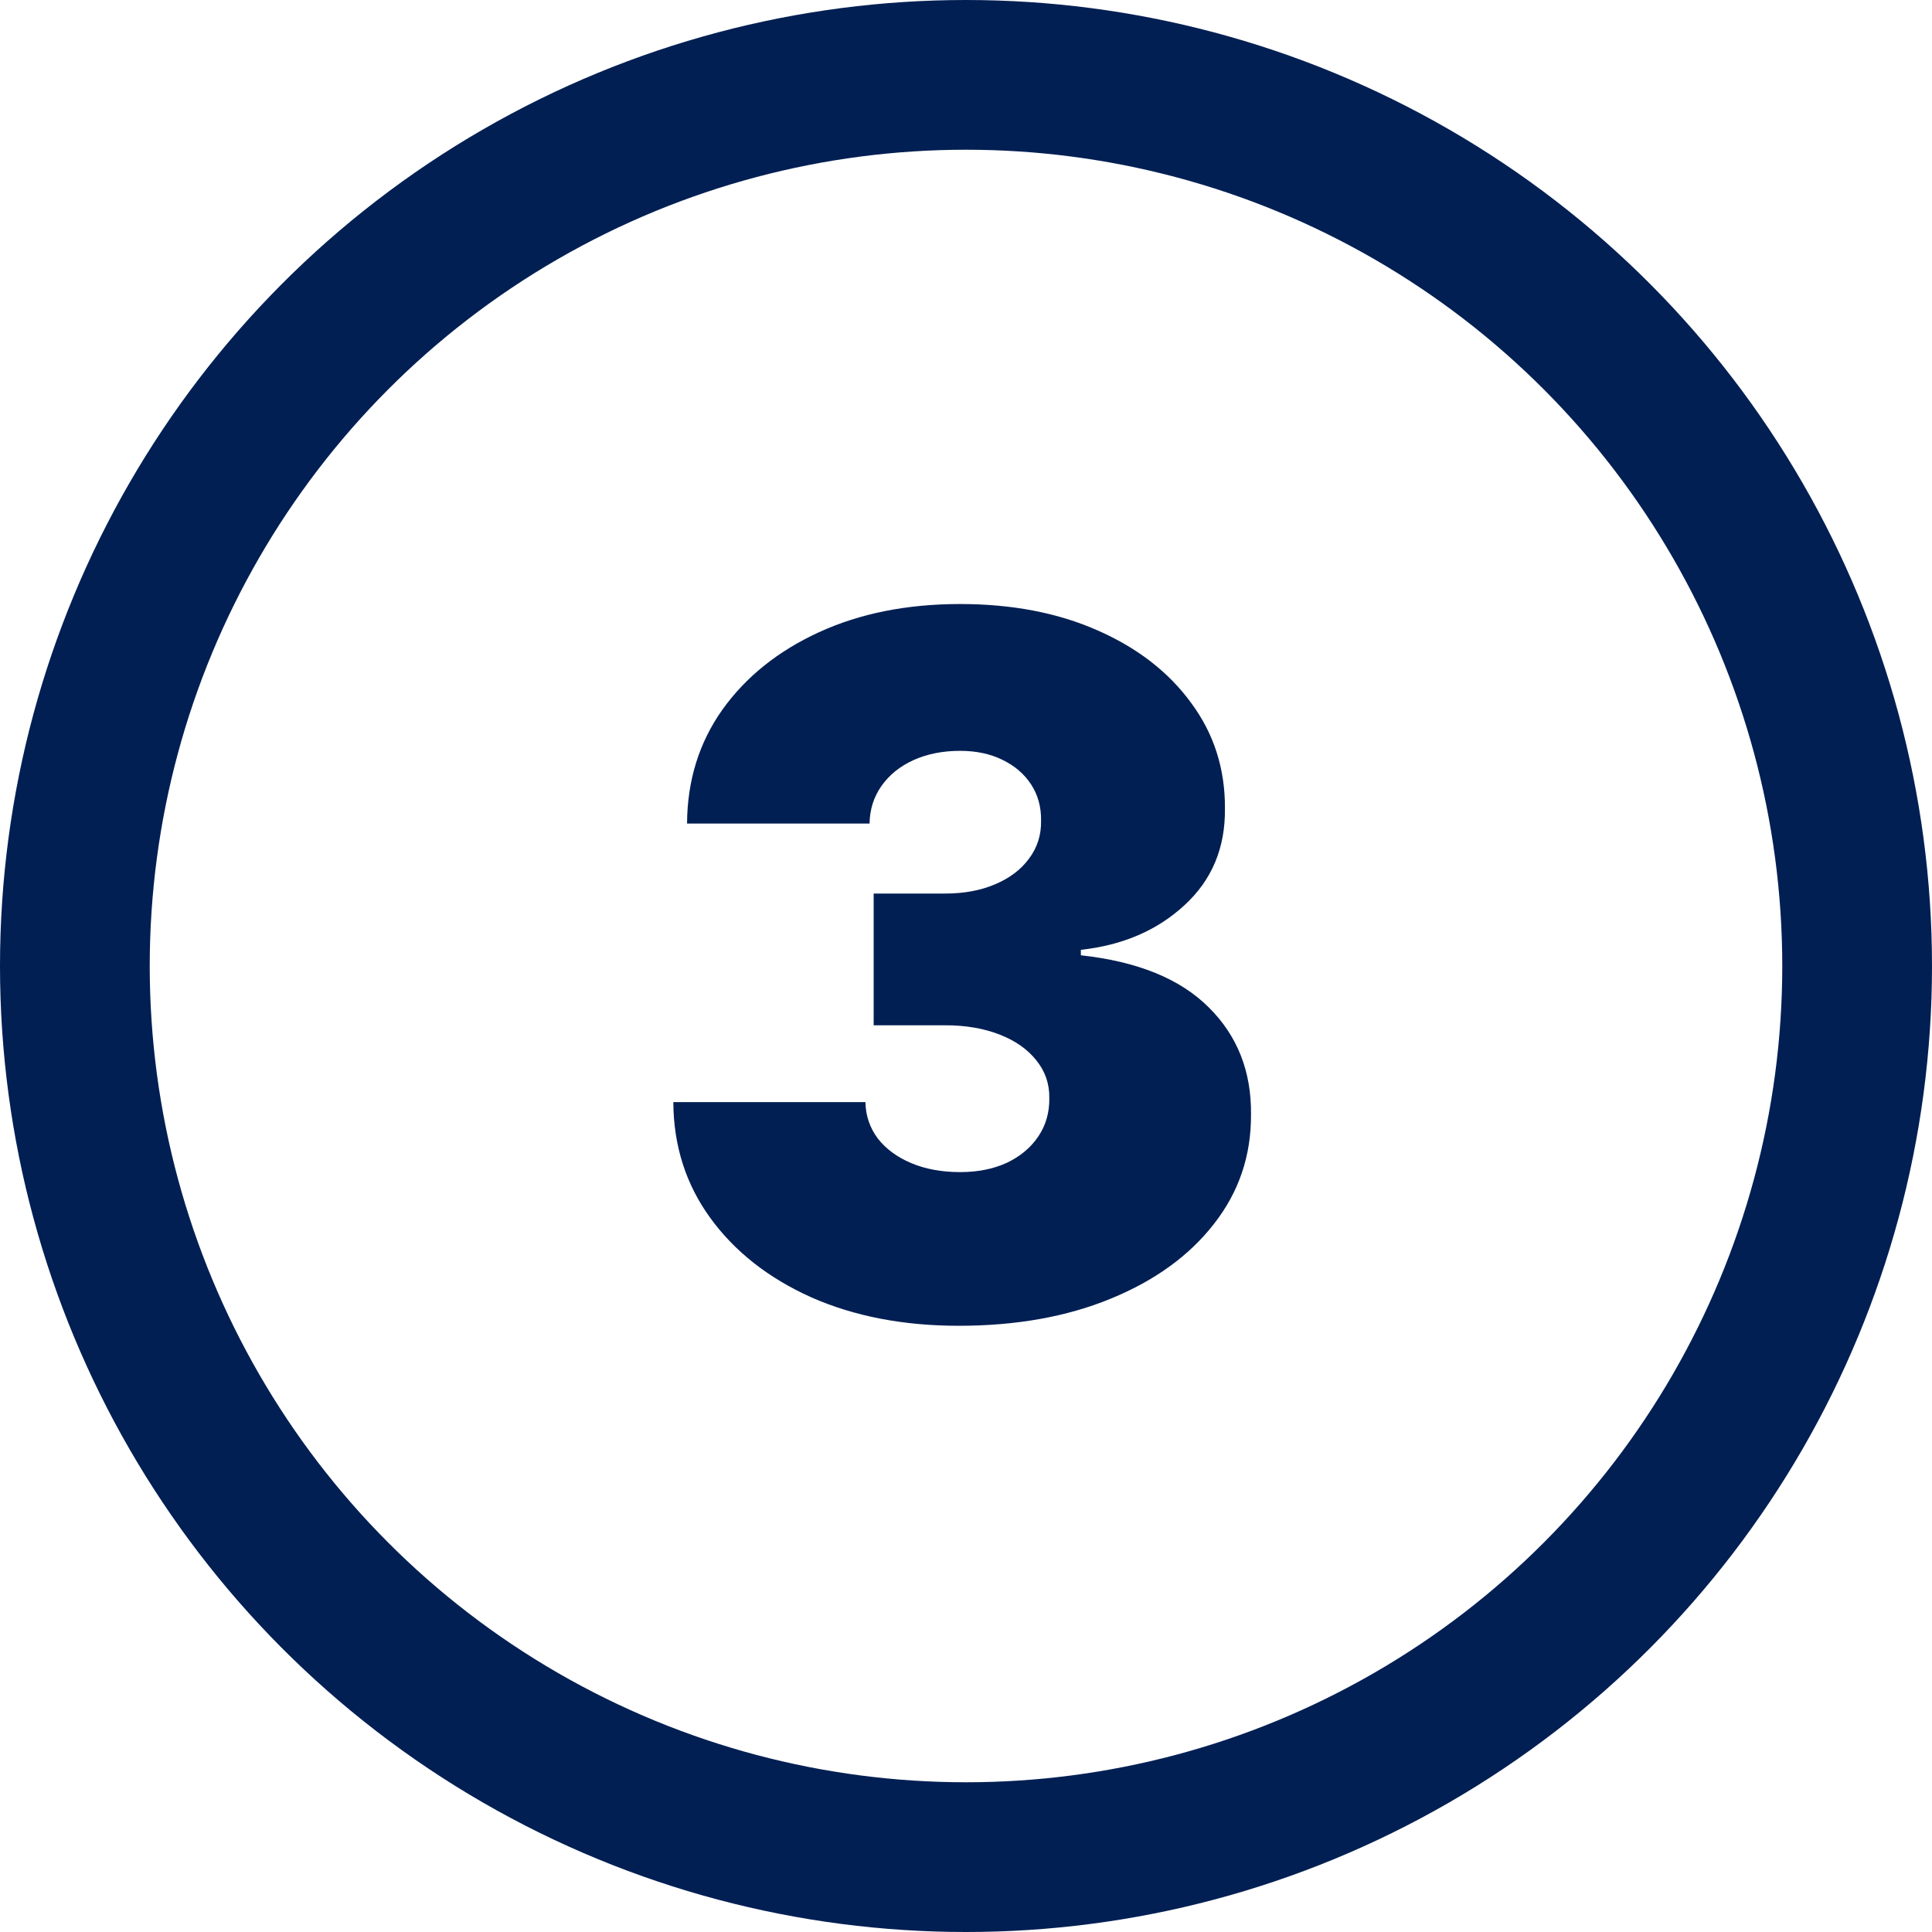 <svg width="800" height="800" viewBox="0 0 800 800" fill="none" xmlns="http://www.w3.org/2000/svg">
<circle cx="400" cy="400" r="369" stroke="#011F53" stroke-width="62"/>
<path d="M396.994 548.977C374.077 548.977 353.717 545.047 335.914 537.188C318.206 529.233 304.285 518.295 294.153 504.375C284.02 490.455 278.906 474.451 278.812 456.364H358.357C358.452 461.951 360.156 466.97 363.471 471.42C366.88 475.777 371.52 479.186 377.391 481.648C383.263 484.11 389.986 485.341 397.562 485.341C404.853 485.341 411.293 484.062 416.88 481.506C422.467 478.854 426.823 475.208 429.948 470.568C433.073 465.928 434.588 460.625 434.494 454.659C434.588 448.788 432.789 443.58 429.096 439.034C425.497 434.489 420.431 430.937 413.897 428.381C407.363 425.824 399.835 424.545 391.312 424.545H361.766V370H391.312C399.172 370 406.085 368.722 412.05 366.165C418.111 363.608 422.799 360.057 426.113 355.511C429.522 350.966 431.179 345.758 431.085 339.886C431.179 334.205 429.806 329.186 426.965 324.83C424.124 320.473 420.147 317.064 415.033 314.602C410.014 312.14 404.191 310.909 397.562 310.909C390.365 310.909 383.925 312.187 378.244 314.744C372.656 317.301 368.253 320.852 365.033 325.398C361.814 329.943 360.156 335.152 360.062 341.023H284.494C284.588 323.22 289.465 307.5 299.124 293.864C308.878 280.227 322.23 269.527 339.181 261.761C356.132 253.996 375.592 250.114 397.562 250.114C419.058 250.114 438.045 253.759 454.522 261.051C471.094 268.343 484.02 278.381 493.3 291.165C502.675 303.854 507.316 318.39 507.221 334.773C507.41 351.061 501.823 364.413 490.46 374.83C479.191 385.246 464.891 391.402 447.562 393.295V395.568C471.047 398.125 488.708 405.322 500.545 417.159C512.382 428.902 518.206 443.674 518.016 461.477C518.111 478.523 512.997 493.627 502.675 506.79C492.448 519.953 478.196 530.275 459.92 537.756C441.738 545.237 420.763 548.977 396.994 548.977Z" fill="#011F53"/>
</svg>
